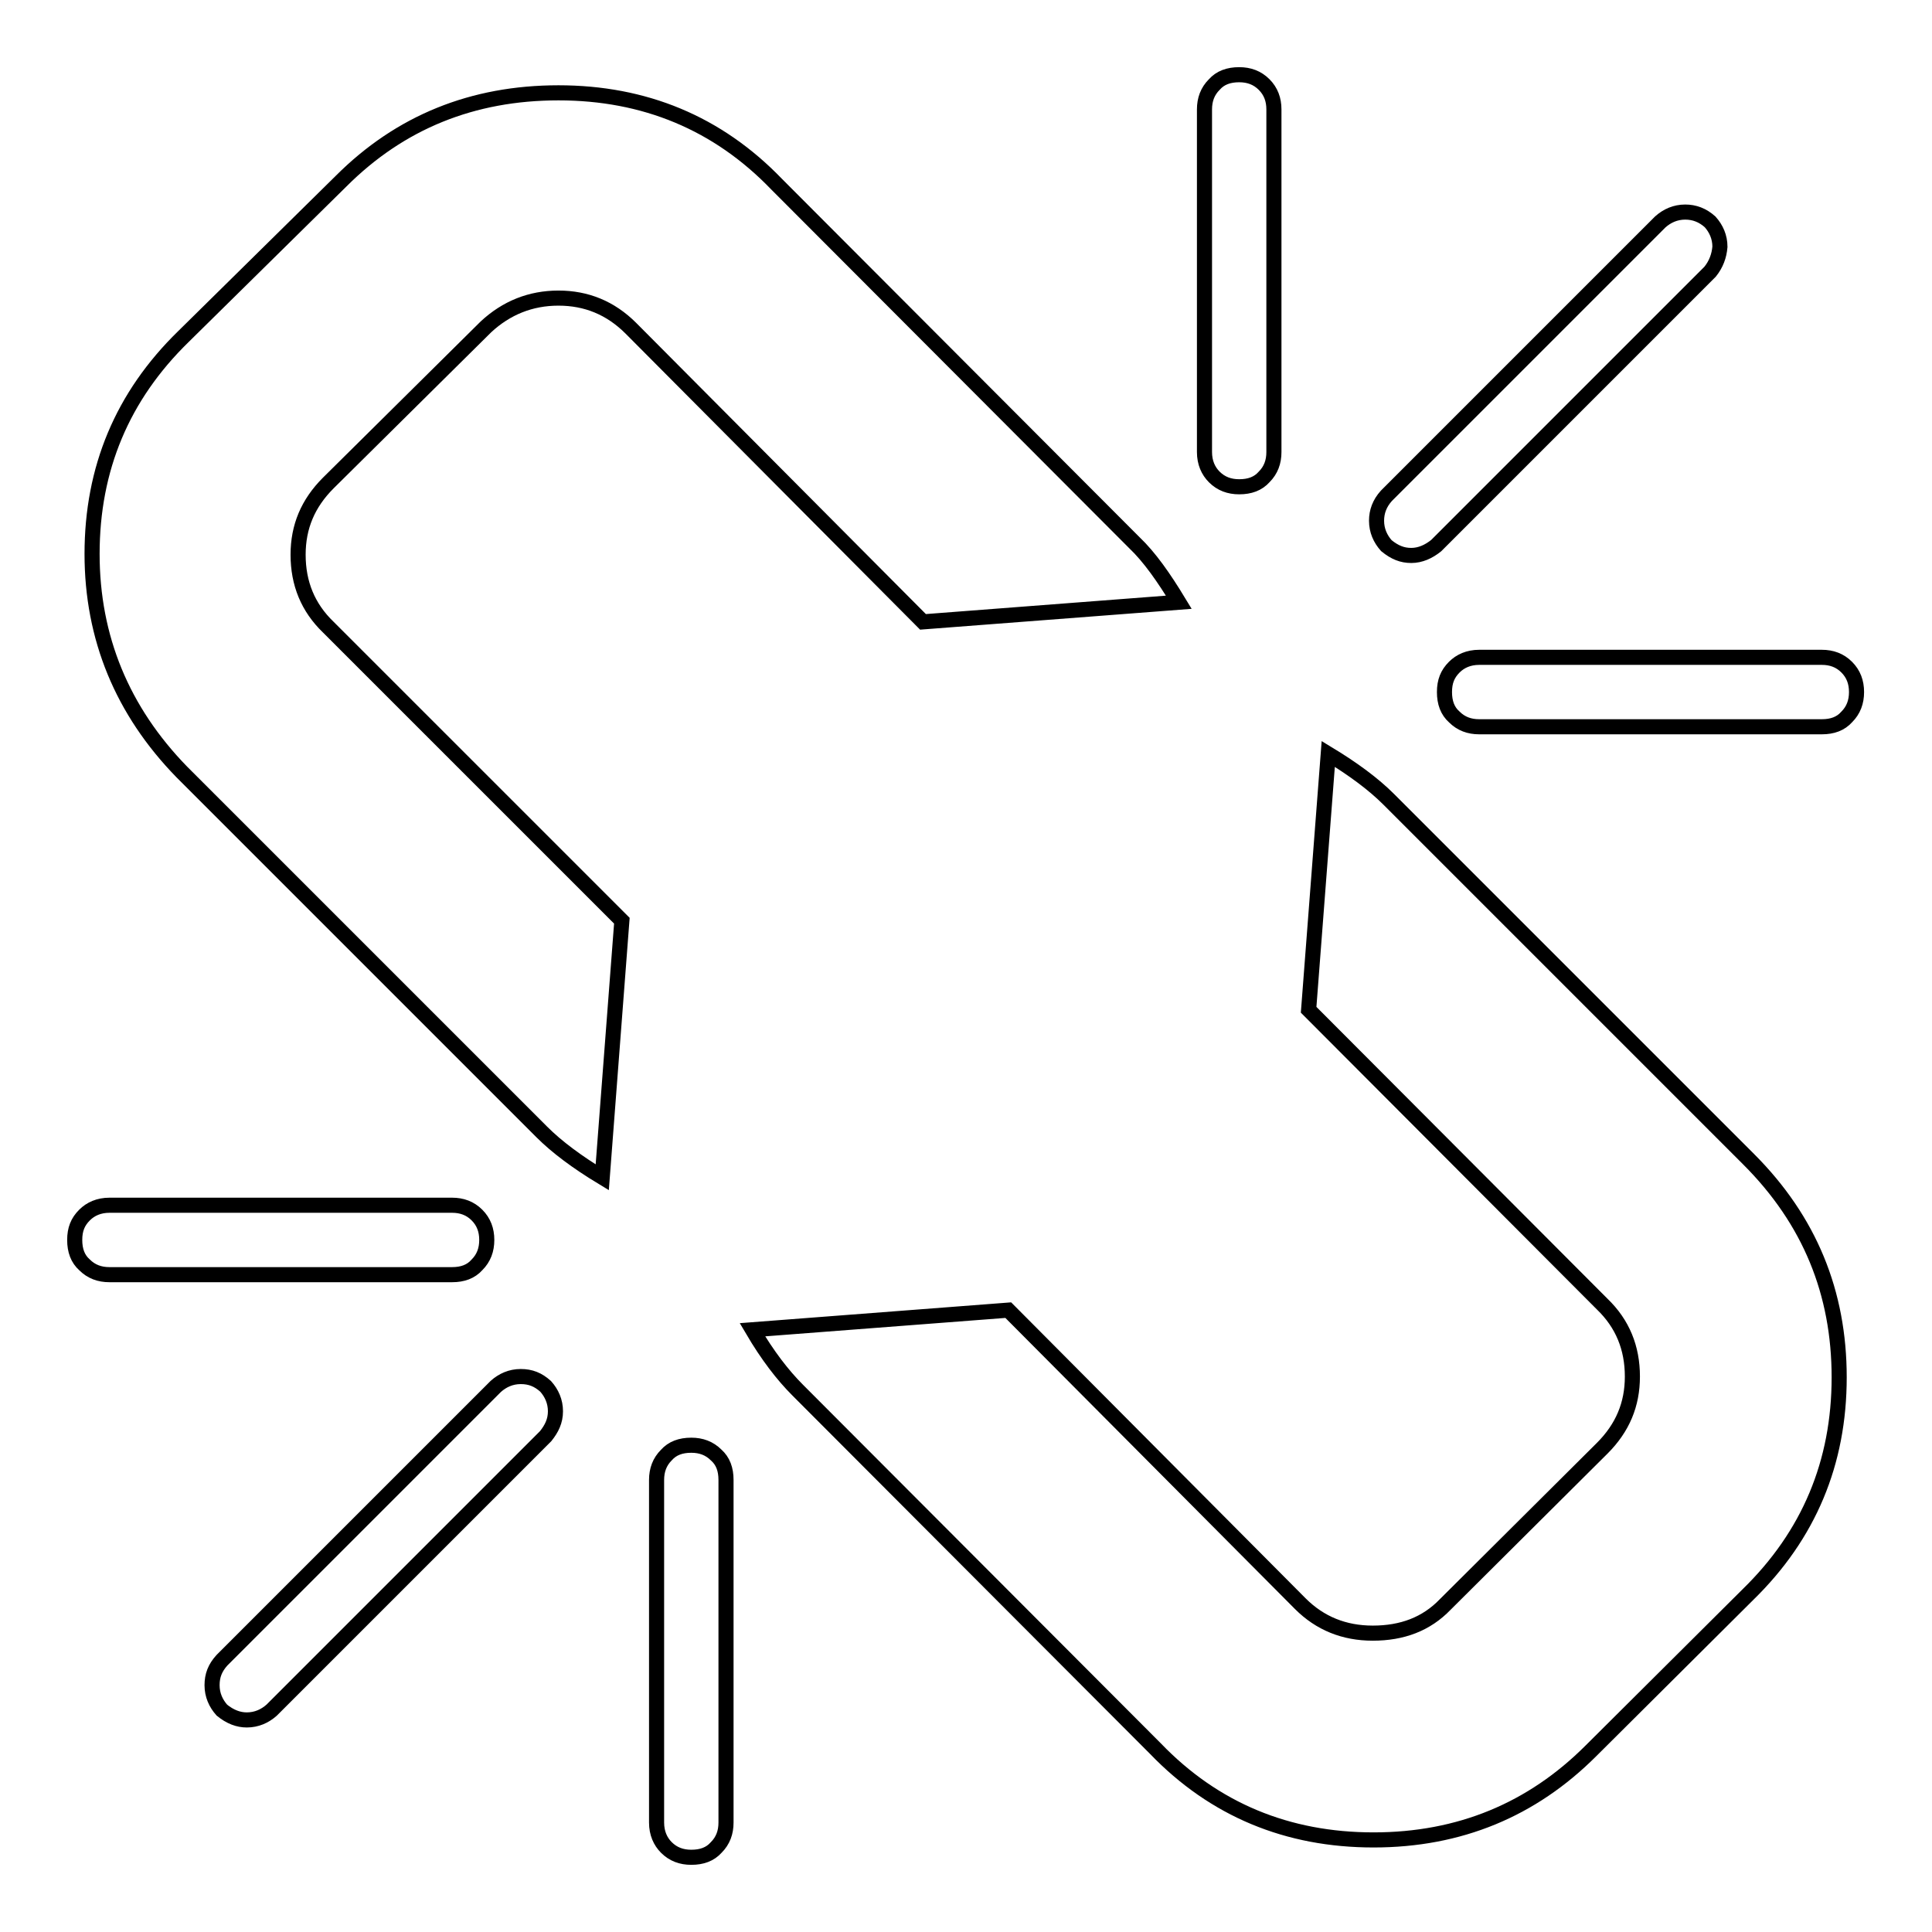 <?xml version="1.0" encoding="utf-8"?>
<!-- Svg Vector Icons : http://www.onlinewebfonts.com/icon -->
<!DOCTYPE svg PUBLIC "-//W3C//DTD SVG 1.1//EN" "http://www.w3.org/Graphics/SVG/1.1/DTD/svg11.dtd">
<svg version="1.1" xmlns="http://www.w3.org/2000/svg" xmlns:xlink="http://www.w3.org/1999/xlink" x="0px" y="0px" viewBox="0 0 256 256" enable-background="new 0 0 256 256" xml:space="preserve">
<g> <path stroke-width="2" fill-opacity="0" stroke="#000000"  d="M72.3,190.3L36,226.6c-0.9,0.8-2,1.3-3.3,1.3c-1.1,0-2.2-0.4-3.3-1.3c-0.8-0.9-1.3-2-1.3-3.3 s0.4-2.3,1.3-3.3l36.3-36.3c0.9-0.8,2-1.3,3.3-1.3s2.3,0.4,3.3,1.3c0.8,0.9,1.3,2,1.3,3.3S73.1,189.3,72.3,190.3z M96.2,196.1v45.4 c0,1.3-0.4,2.4-1.3,3.3c-0.8,0.9-1.9,1.3-3.3,1.3c-1.3,0-2.4-0.4-3.3-1.3c-0.8-0.8-1.3-1.9-1.3-3.3v-45.4c0-1.3,0.4-2.4,1.3-3.3 c0.8-0.9,1.9-1.3,3.3-1.3c1.3,0,2.4,0.4,3.3,1.3C95.8,193.6,96.2,194.7,96.2,196.1z M64.5,164.3c0,1.3-0.4,2.4-1.3,3.3 c-0.8,0.9-1.9,1.3-3.3,1.3H14.5c-1.3,0-2.4-0.4-3.3-1.3c-0.9-0.8-1.3-1.9-1.3-3.3s0.4-2.4,1.3-3.3c0.8-0.8,1.9-1.3,3.3-1.3h45.4 c1.3,0,2.4,0.4,3.3,1.3C64.1,161.9,64.5,163,64.5,164.3z M243.7,182.5c0,11.3-4,20.9-12.1,28.8L210.8,232 c-7.8,7.8-17.4,11.8-28.8,11.8c-11.4,0-21.1-4-28.9-12.1l-47.4-47.5c-2-2-4-4.6-6-8l33.9-2.6l38.7,38.9c2.6,2.6,5.8,3.9,9.6,3.9 c3.9,0,7.1-1.2,9.6-3.8l20.8-20.7c2.7-2.7,4-5.8,4-9.5c0-3.8-1.3-7-4-9.6l-38.9-39l2.6-33.9c3.3,2,6,4,8,6l47.7,47.7 C239.8,161.7,243.7,171.3,243.7,182.5L243.7,182.5z M156.2,79.8l-33.9,2.6L83.6,43.5c-2.7-2.7-5.9-4-9.6-4c-3.7,0-6.9,1.3-9.6,3.8 L43.5,64c-2.7,2.7-4,5.8-4,9.5c0,3.8,1.3,7,4,9.6L82.4,122l-2.6,34c-3.3-2-6-4-8-6l-47.7-47.7c-7.9-8.1-11.9-17.8-11.9-28.9 c0-11.3,4-20.9,12.1-28.8L45.2,24C53,16.2,62.6,12.3,74,12.3c11.4,0,21.1,4,28.9,12.1l47.4,47.5C152.3,73.8,154.2,76.5,156.2,79.8 L156.2,79.8z M246,91.7c0,1.3-0.4,2.4-1.3,3.3c-0.8,0.9-1.9,1.3-3.3,1.3h-45.4c-1.3,0-2.4-0.4-3.3-1.3c-0.9-0.8-1.3-1.9-1.3-3.3 s0.4-2.4,1.3-3.3c0.8-0.8,1.9-1.3,3.3-1.3h45.4c1.3,0,2.4,0.4,3.3,1.3C245.6,89.3,246,90.4,246,91.7L246,91.7z M168.8,14.5v45.4 c0,1.3-0.4,2.4-1.3,3.3c-0.8,0.9-1.9,1.3-3.3,1.3c-1.3,0-2.4-0.4-3.3-1.3c-0.8-0.8-1.3-1.9-1.3-3.3V14.5c0-1.3,0.4-2.4,1.3-3.3 c0.8-0.9,1.9-1.3,3.3-1.3c1.3,0,2.4,0.4,3.3,1.3C168.4,12.1,168.8,13.2,168.8,14.5z M226.6,36l-36.3,36.3c-1,0.8-2.1,1.3-3.3,1.3 s-2.2-0.4-3.3-1.3c-0.8-0.9-1.3-2-1.3-3.3c0-1.2,0.4-2.3,1.3-3.3L220,29.4c0.9-0.8,2-1.3,3.3-1.3c1.2,0,2.3,0.4,3.3,1.3 c0.8,0.9,1.3,2,1.3,3.3C227.8,33.9,227.4,35,226.6,36z"/></g>
</svg>